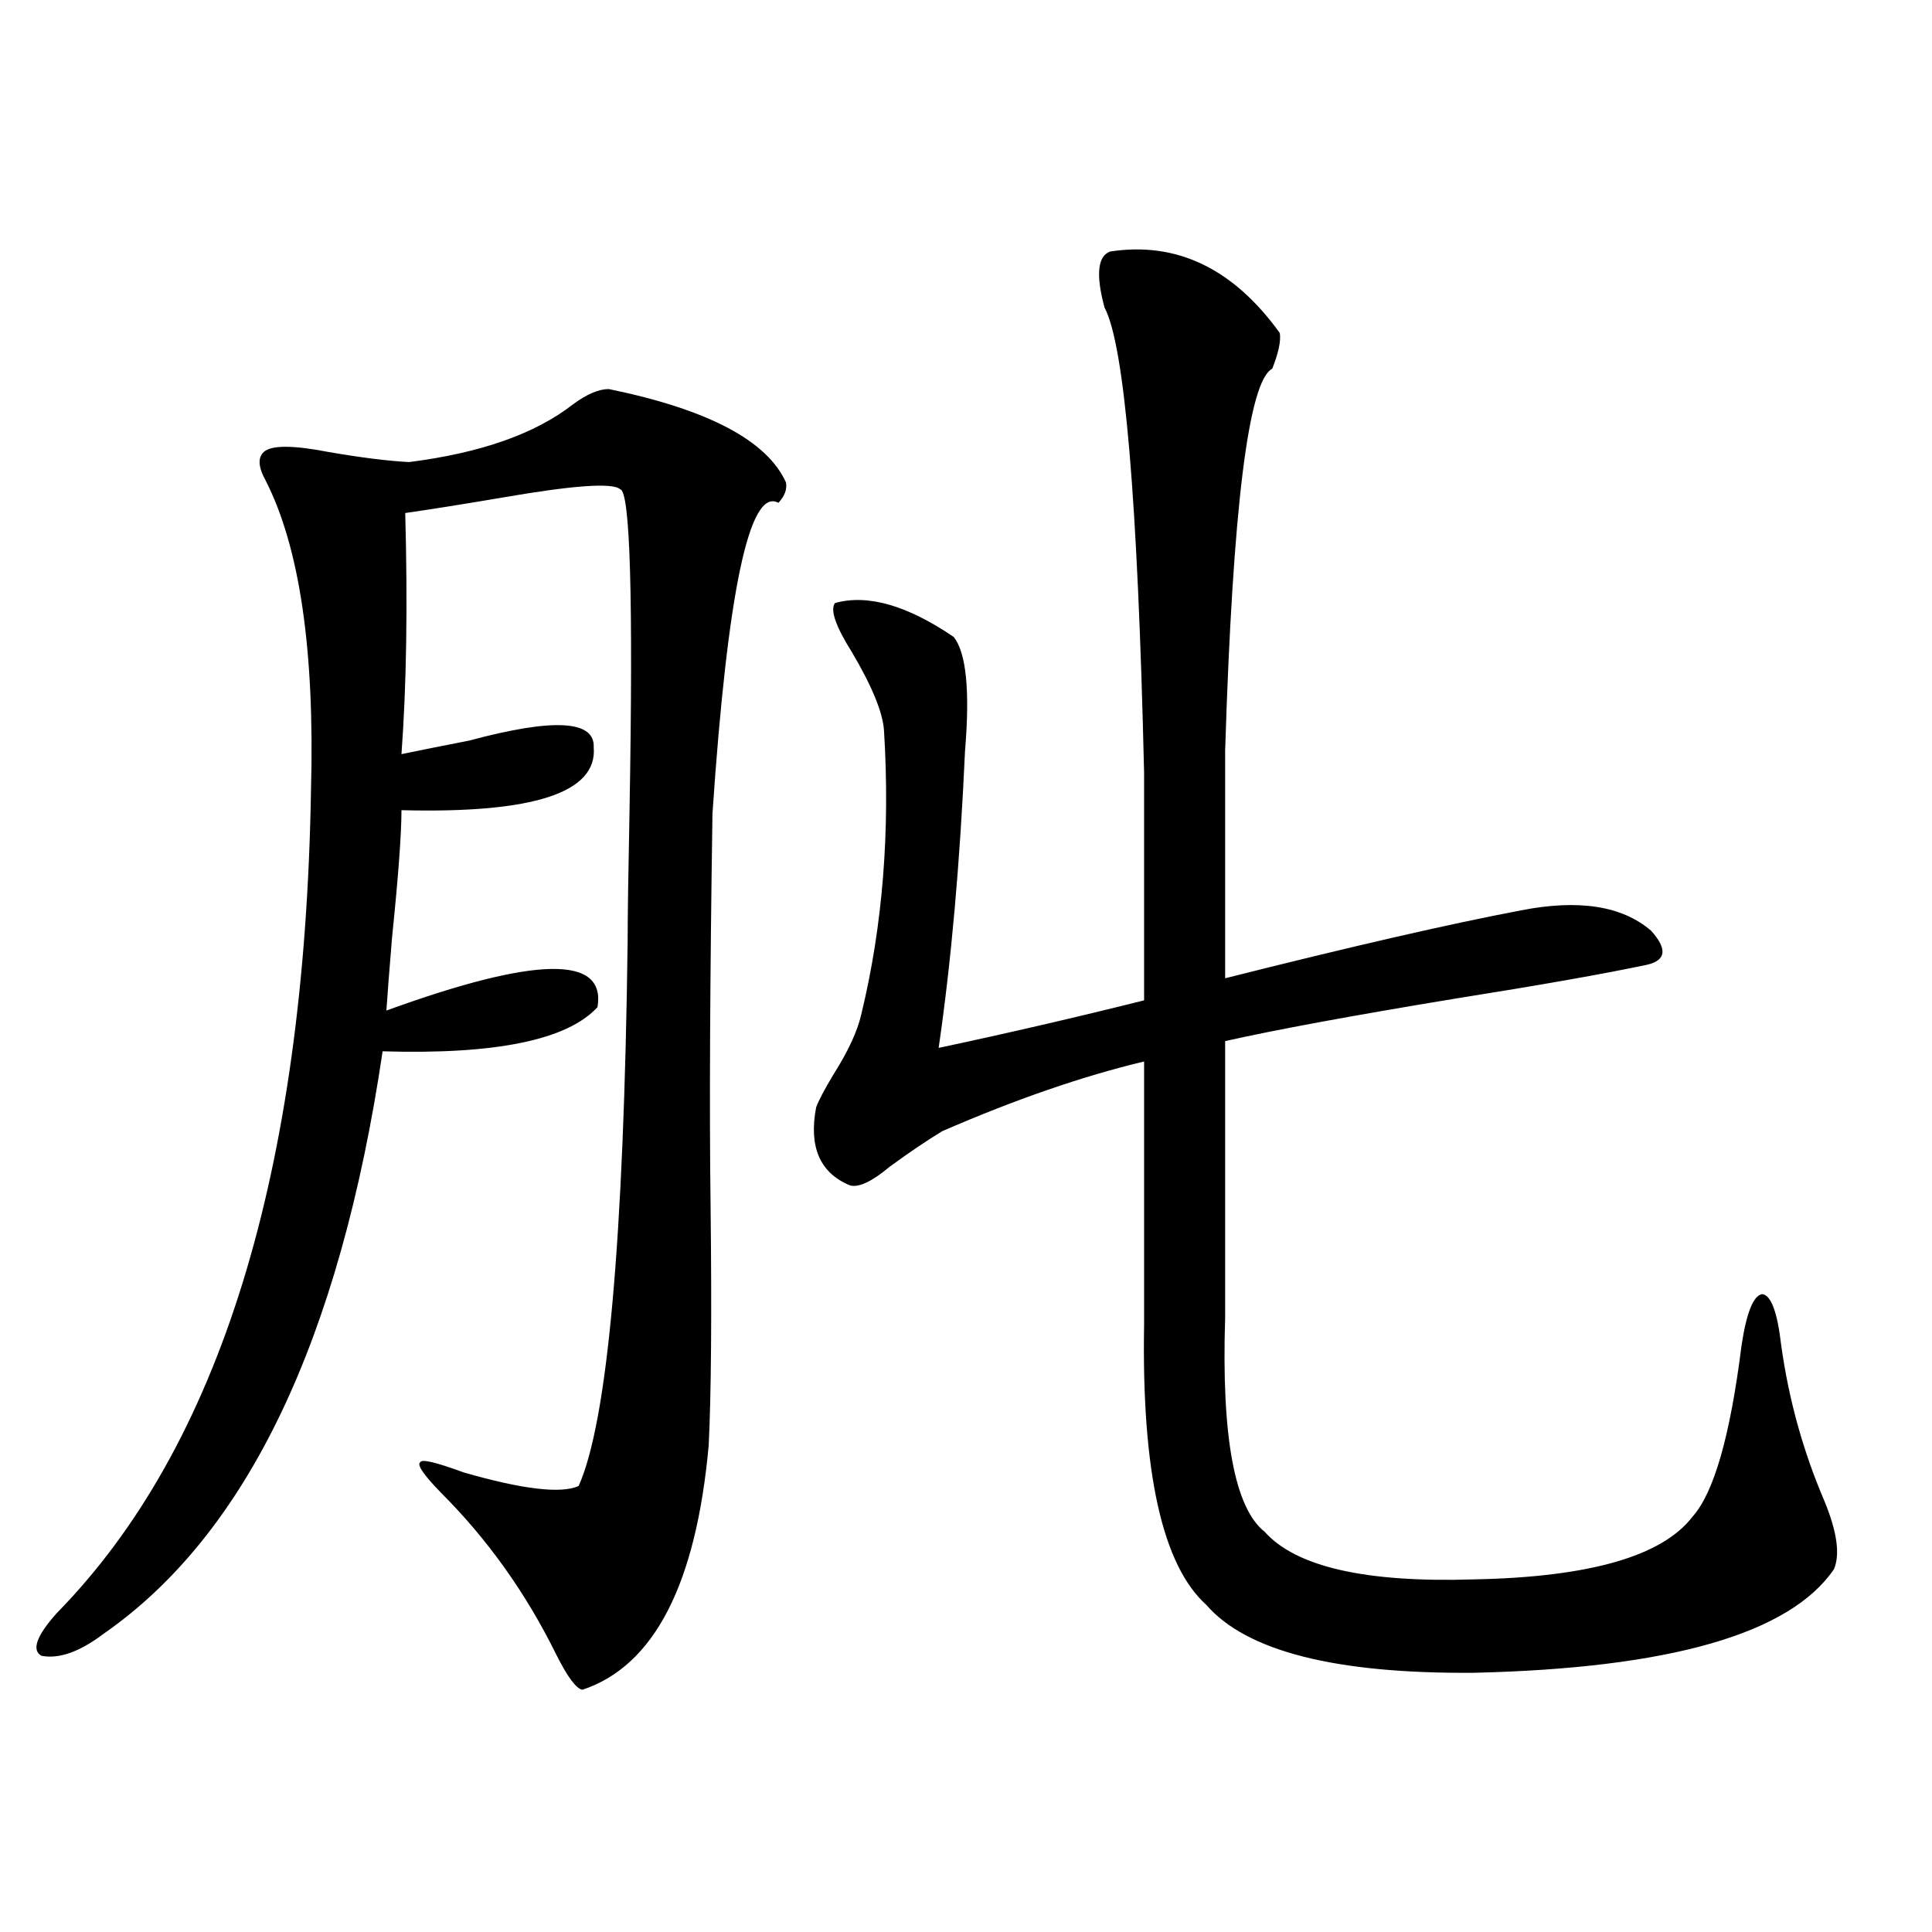 <?xml version="1.0" encoding="utf-8"?>
<!-- Generator: Adobe Illustrator 16.0.0, SVG Export Plug-In . SVG Version: 6.00 Build 0)  -->
<!DOCTYPE svg PUBLIC "-//W3C//DTD SVG 1.1//EN" "http://www.w3.org/Graphics/SVG/1.1/DTD/svg11.dtd">
<svg version="1.1" id="图层_1" xmlns="http://www.w3.org/2000/svg" xmlns:xlink="http://www.w3.org/1999/xlink" x="0px" y="0px"
	 width="1000px" height="1000px" viewBox="0 0 1000 1000" enable-background="new 0 0 1000 1000" xml:space="preserve">
<path d="M315.115,201.375c51.371,10.547,81.949,26.669,91.705,48.34c0.64,3.516-0.656,7.031-3.902,10.547
	c-14.969-8.198-26.341,45.415-34.146,160.84c-1.311,86.724-1.631,154.399-0.976,203.027c0.64,56.25,0.32,97.559-0.976,123.926
	c-6.509,72.07-28.292,114.258-65.364,126.563c-3.262-0.591-7.805-6.743-13.658-18.457c-15.609-31.641-35.457-59.464-59.511-83.496
	c-9.116-9.366-12.683-14.64-10.731-15.82c0.64-1.758,8.125,0,22.438,5.273c30.563,8.789,50.395,11.138,59.511,7.031
	c14.954-33.398,23.414-127.441,25.365-282.129c0-12.305,0.32-34.854,0.976-67.676c1.951-110.151,0.32-165.522-4.878-166.113
	c-3.902-3.516-24.39-2.046-61.462,4.395c-20.823,3.516-37.408,6.152-49.755,7.91c1.296,48.052,0.64,89.648-1.951,124.805
	c8.445-1.758,20.152-4.093,35.121-7.031c43.566-11.714,65.029-10.547,64.389,3.516c1.951,23.442-31.219,34.277-99.51,32.52
	c0,12.305-1.631,34.277-4.878,65.918c-1.311,15.82-2.287,28.427-2.927,37.793c77.391-28.125,113.808-28.702,109.266-1.758
	c-15.609,17.001-52.682,24.609-111.217,22.852C175.926,693.563,127.802,794.06,53.658,845.613
	c-12.363,9.366-23.094,13.184-32.194,11.426c-5.213-2.938-2.607-10.259,7.805-21.973c84.541-86.133,128.442-228.214,131.704-426.27
	c1.951-72.07-5.854-125.382-23.414-159.961c-3.902-7.031-4.238-12.003-0.976-14.941c3.902-3.516,14.954-3.516,33.17,0
	c16.905,2.938,30.883,4.696,41.95,5.273c37.072-4.683,65.364-14.64,84.876-29.883C303.728,204.012,309.901,201.375,315.115,201.375z
	 M499.5,388.582c-2.607,58.008-7.165,109.286-13.658,153.809c35.761-7.608,71.218-15.82,106.339-24.609V400.008
	c-3.262-141.202-10.091-221.484-20.487-240.82c-4.558-16.987-3.582-26.655,2.927-29.004c34.466-5.273,63.733,8.789,87.803,42.188
	c0.64,4.106-0.656,10.259-3.902,18.457c-12.363,6.454-20.487,72.372-24.39,197.754v117.773
	c65.029-16.397,116.095-28.125,153.167-35.156c29.908-5.851,52.346-2.335,67.315,10.547c8.445,9.38,7.805,15.243-1.951,17.578
	c-22.118,4.696-55.288,10.547-99.51,17.578c-53.337,8.789-93.016,16.122-119.021,21.973v143.262
	c-1.951,61.523,4.878,98.438,20.487,110.742c16.25,18.169,52.346,26.367,108.29,24.609c59.831-1.167,97.559-12.003,113.168-32.52
	c11.052-12.305,19.512-41.886,25.365-88.77c2.592-16.987,6.173-25.776,10.731-26.367c4.542,0.591,7.805,9.38,9.756,26.367
	c3.902,28.125,11.372,55.083,22.438,80.859c6.494,15.82,8.125,27.548,4.878,35.156c-22.774,33.398-84.876,51.265-186.337,53.613
	c-71.553,0.577-117.726-11.138-138.533-35.156c-22.774-20.503-33.505-68.843-32.194-145.02v-136.23
	c-31.874,7.622-66.675,19.638-104.388,36.035c-7.805,4.696-16.92,10.849-27.316,18.457c-9.116,7.622-15.945,10.849-20.487,9.668
	c-15.609-6.44-21.463-19.913-17.561-40.43c1.296-3.516,4.222-9.077,8.78-16.699c7.805-12.305,12.683-22.852,14.634-31.641
	c11.052-45.703,14.954-94.62,11.707-146.777c-0.656-9.366-6.189-22.852-16.585-40.43c-8.46-13.472-11.387-21.973-8.78-25.488
	c16.905-4.683,37.392,1.181,61.462,17.578C500.141,337.907,502.092,357.532,499.5,388.582z"/>
</svg>
